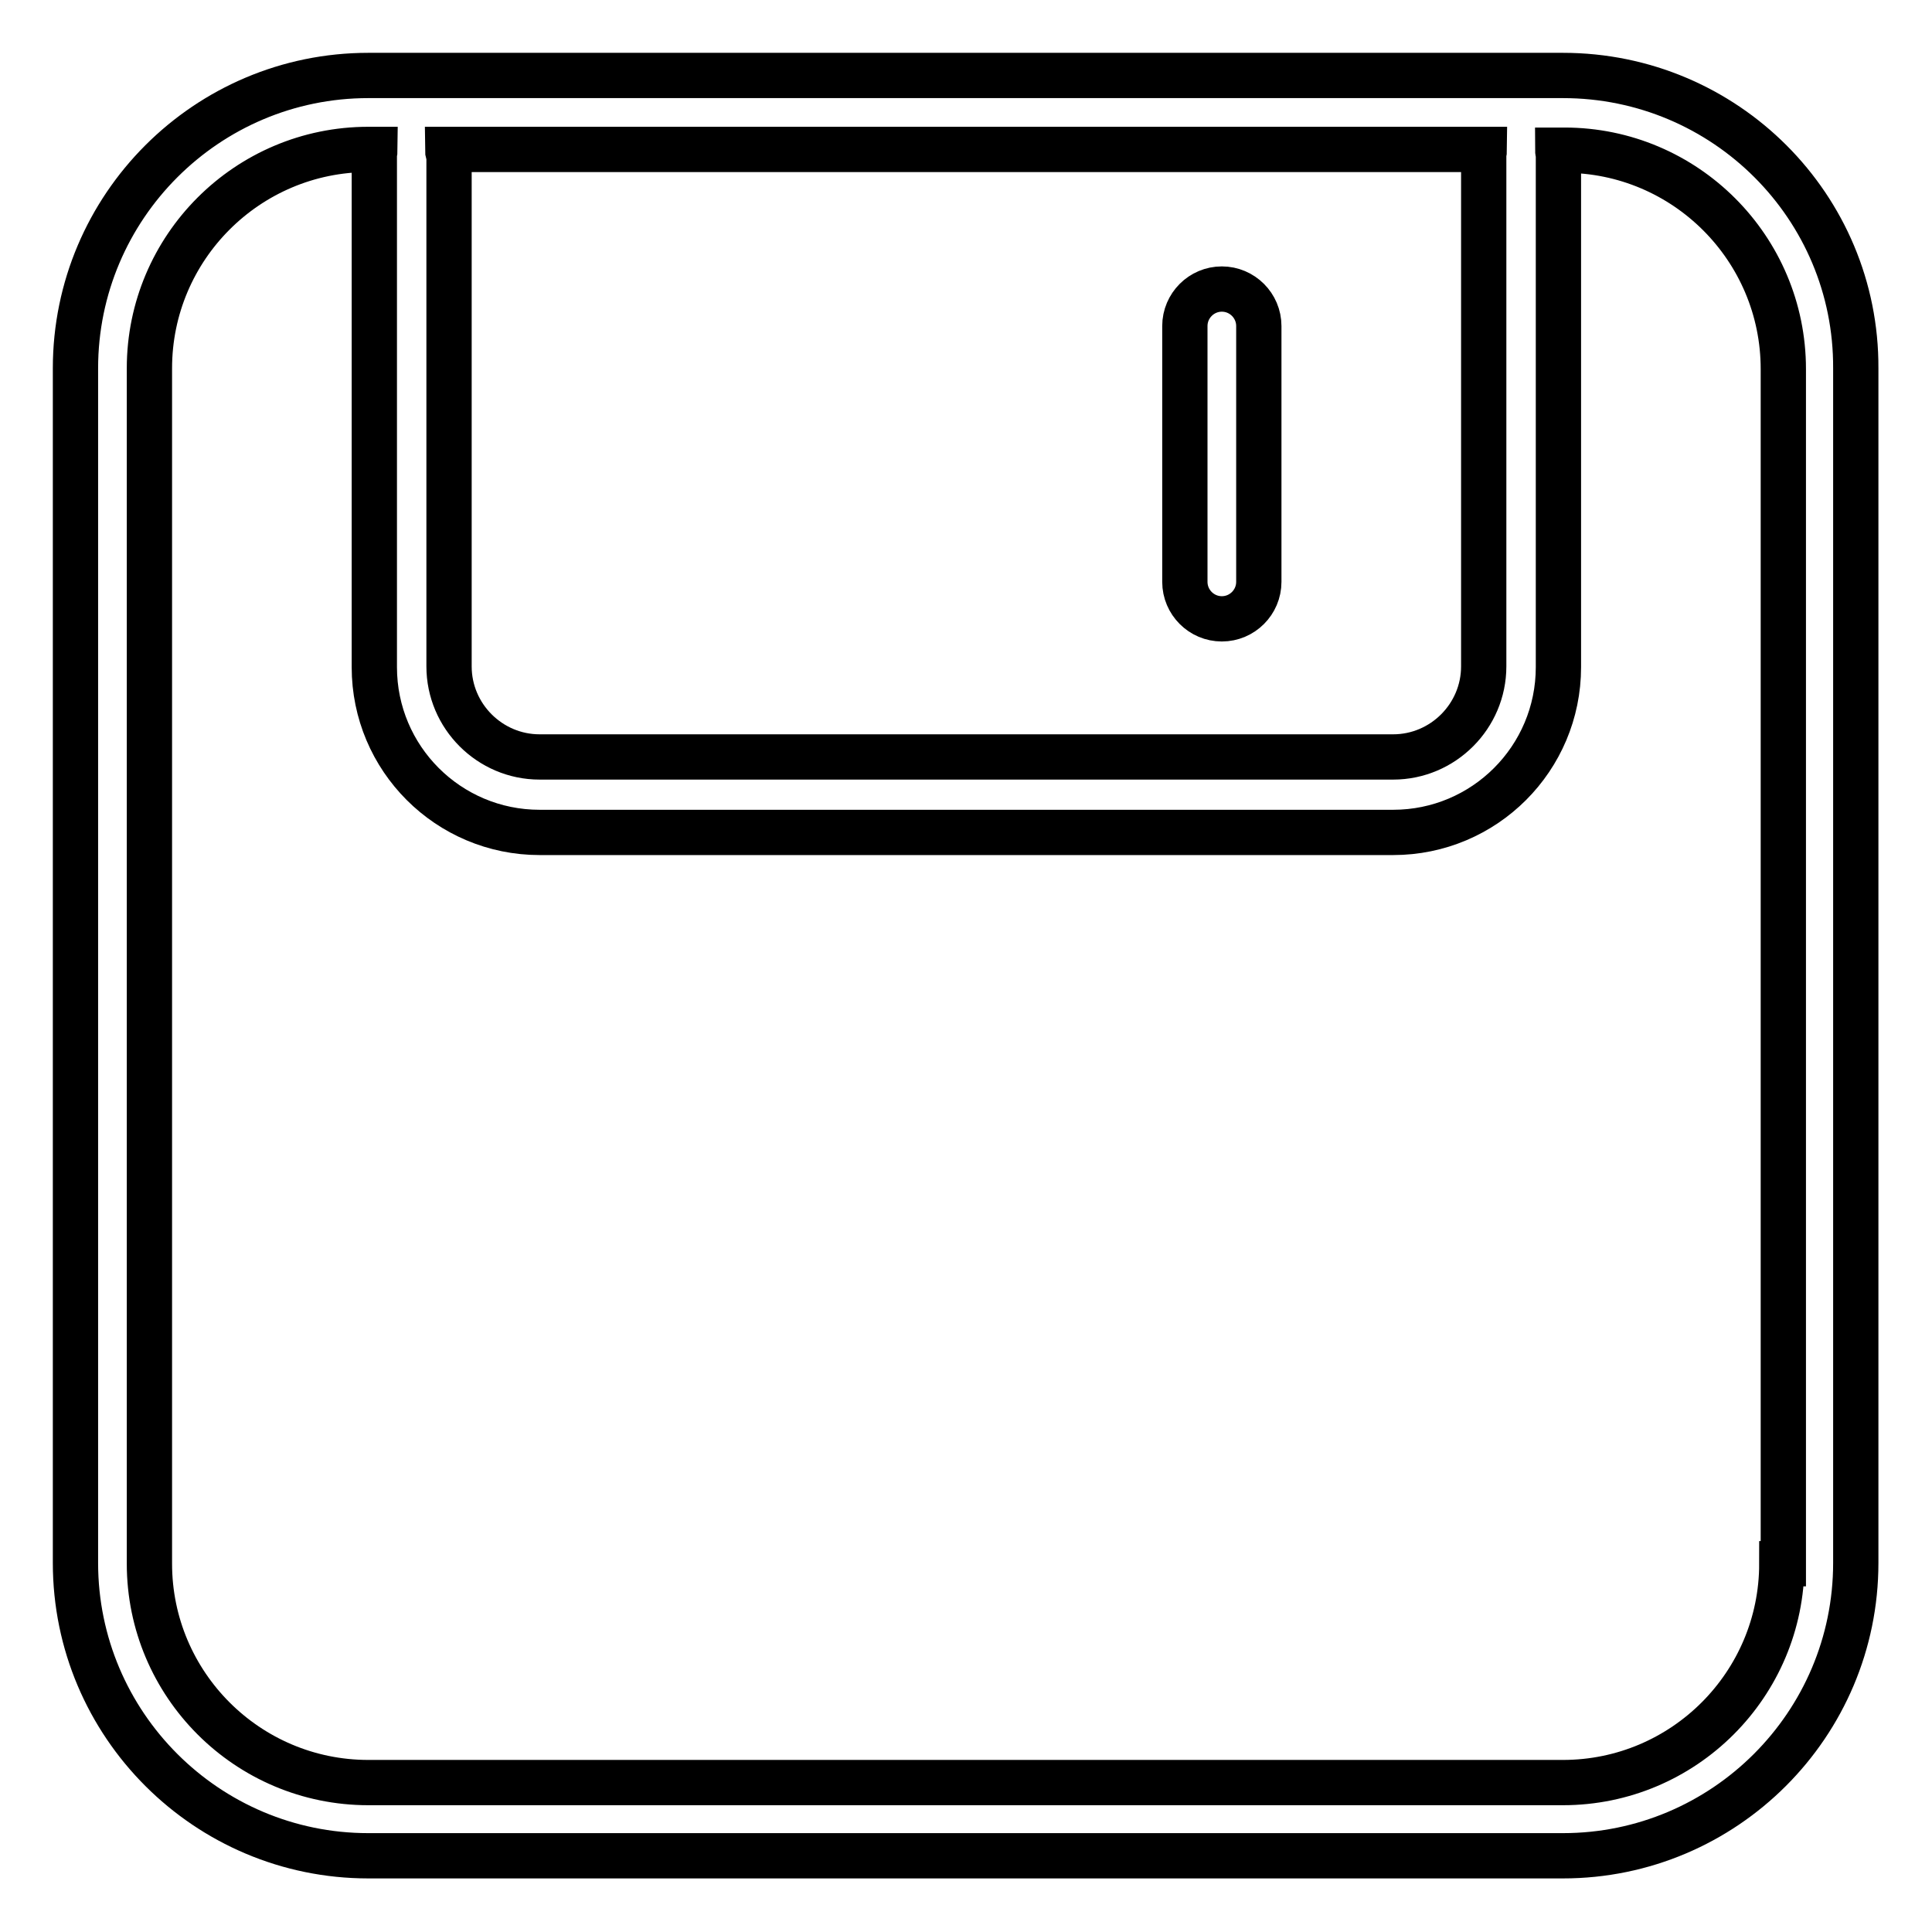 <?xml version="1.0" encoding="utf-8"?>
<!-- Svg Vector Icons : http://www.onlinewebfonts.com/icon -->
<!DOCTYPE svg PUBLIC "-//W3C//DTD SVG 1.1//EN" "http://www.w3.org/Graphics/SVG/1.1/DTD/svg11.dtd">
<svg version="1.1" xmlns="http://www.w3.org/2000/svg" xmlns:xlink="http://www.w3.org/1999/xlink" x="0px" y="0px" viewBox="0 0 256 256" enable-background="new 0 0 256 256" xml:space="preserve">
<g> <path stroke-width="6" fill-opacity="0" stroke="#000000"  d="M207.1,10H48.8C27.4,10,10,27.4,10,48.8v158.3c0,21.4,17.4,38.8,38.8,38.8h158.3 c21.4,0,38.8-17.4,38.8-38.8V48.8C246,27.4,228.6,10,207.1,10z M59.3,19.8h137.4c0,0.2-0.1,0.5-0.1,0.7v67.8c0,6.6-5.4,12-12,12 H71.5c-6.6,0-12-5.4-12-12V20.6C59.4,20.3,59.3,20.1,59.3,19.8z M236.1,207.2c0,16-13,29-29,29H48.8c-16,0-29-13-29-29V48.8 c0-16,13-29,29-29h0.9c0,0.2-0.1,0.5-0.1,0.7v67.9c0,12.1,9.8,21.9,21.9,21.9h113.1c12.1,0,21.9-9.8,21.9-21.9V20.6 c0-0.3-0.1-0.5-0.1-0.7h0.9c16,0,29,13,29,29V207.2z M161.9,82c2.7,0,4.9-2.2,4.9-4.9V43.2c0-2.7-2.2-4.9-4.9-4.9 c-2.7,0-4.9,2.2-4.9,4.9v33.9C157,79.8,159.2,82,161.9,82z"/></g>
</svg>
